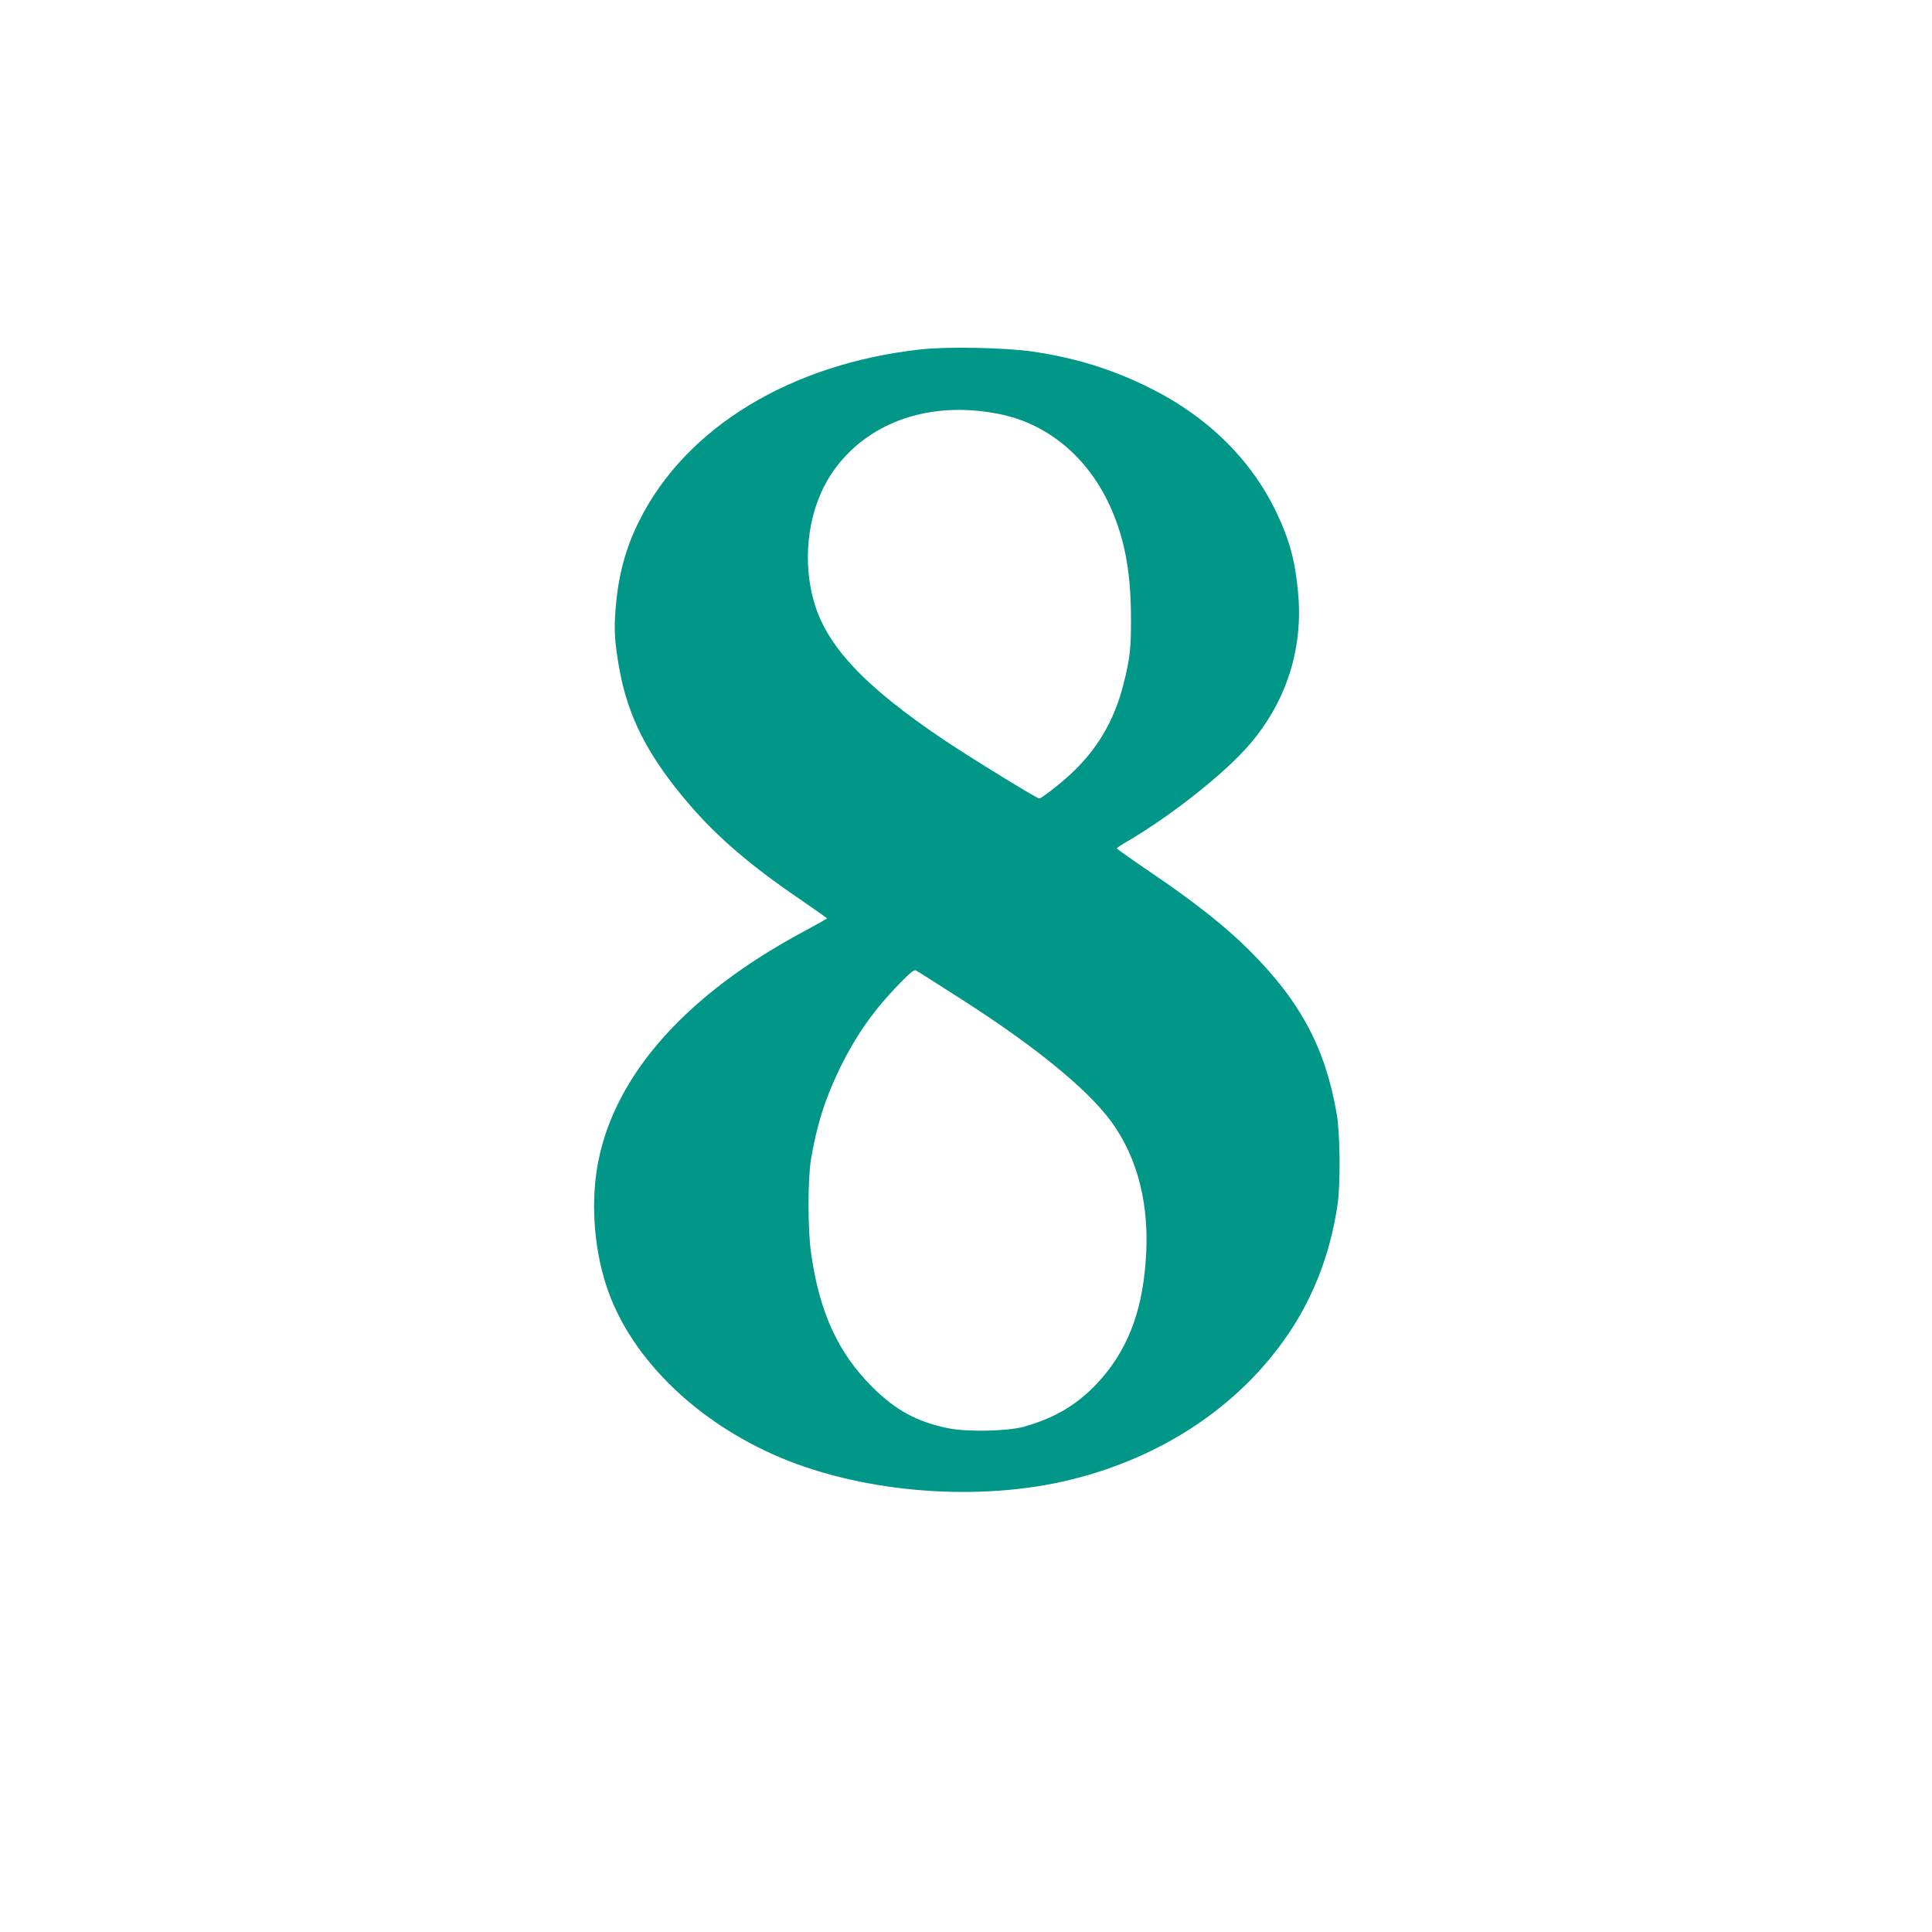 <?xml version="1.0" standalone="no"?>
<!DOCTYPE svg PUBLIC "-//W3C//DTD SVG 20010904//EN"
 "http://www.w3.org/TR/2001/REC-SVG-20010904/DTD/svg10.dtd">
<svg version="1.0" xmlns="http://www.w3.org/2000/svg"
 width="1280pt" height="1280pt" viewBox="0 0 1280 1280"
 preserveAspectRatio="xMidYMid meet">
<g transform="translate(0,1280) scale(0.1,-0.1)"
fill="#009688" stroke="none">
<path d="M6099 10485 c-860 -95 -1555 -517 -1863 -1134 -90 -179 -139 -358
-157 -579 -12 -142 -7 -224 22 -390 57 -330 192 -593 467 -913 185 -215 406
-405 725 -622 103 -71 187 -130 187 -132 0 -1 -71 -41 -158 -88 -768 -412
-1237 -935 -1356 -1510 -53 -258 -35 -570 50 -832 148 -457 561 -876 1104
-1120 549 -247 1309 -318 1924 -180 612 138 1131 470 1462 935 187 261 306
563 355 895 21 137 18 475 -5 605 -75 437 -241 747 -580 1085 -160 159 -360
317 -643 509 -128 87 -233 161 -233 165 0 4 30 25 68 46 297 174 656 459 817
650 240 284 350 632 315 1000 -19 208 -56 346 -141 525 -173 364 -470 652
-874 846 -240 115 -472 185 -745 225 -181 26 -566 34 -741 14z m516 -427 c342
-66 621 -311 764 -669 79 -197 113 -400 114 -679 1 -204 -6 -270 -49 -440 -62
-248 -178 -442 -362 -609 -75 -68 -183 -151 -197 -151 -16 0 -447 265 -625
384 -534 358 -787 628 -869 926 -83 297 -30 636 134 865 231 322 639 462 1090
373z m-249 -3876 c487 -311 834 -594 992 -807 182 -246 262 -567 232 -938 -26
-343 -127 -594 -321 -802 -133 -142 -282 -230 -484 -287 -110 -31 -380 -36
-505 -10 -205 42 -348 120 -500 272 -228 227 -351 496 -406 885 -23 157 -23
488 -1 624 38 227 95 407 193 607 110 223 224 384 402 566 68 69 89 85 102 78
9 -5 142 -89 296 -188z"/>
</g>
</svg>
